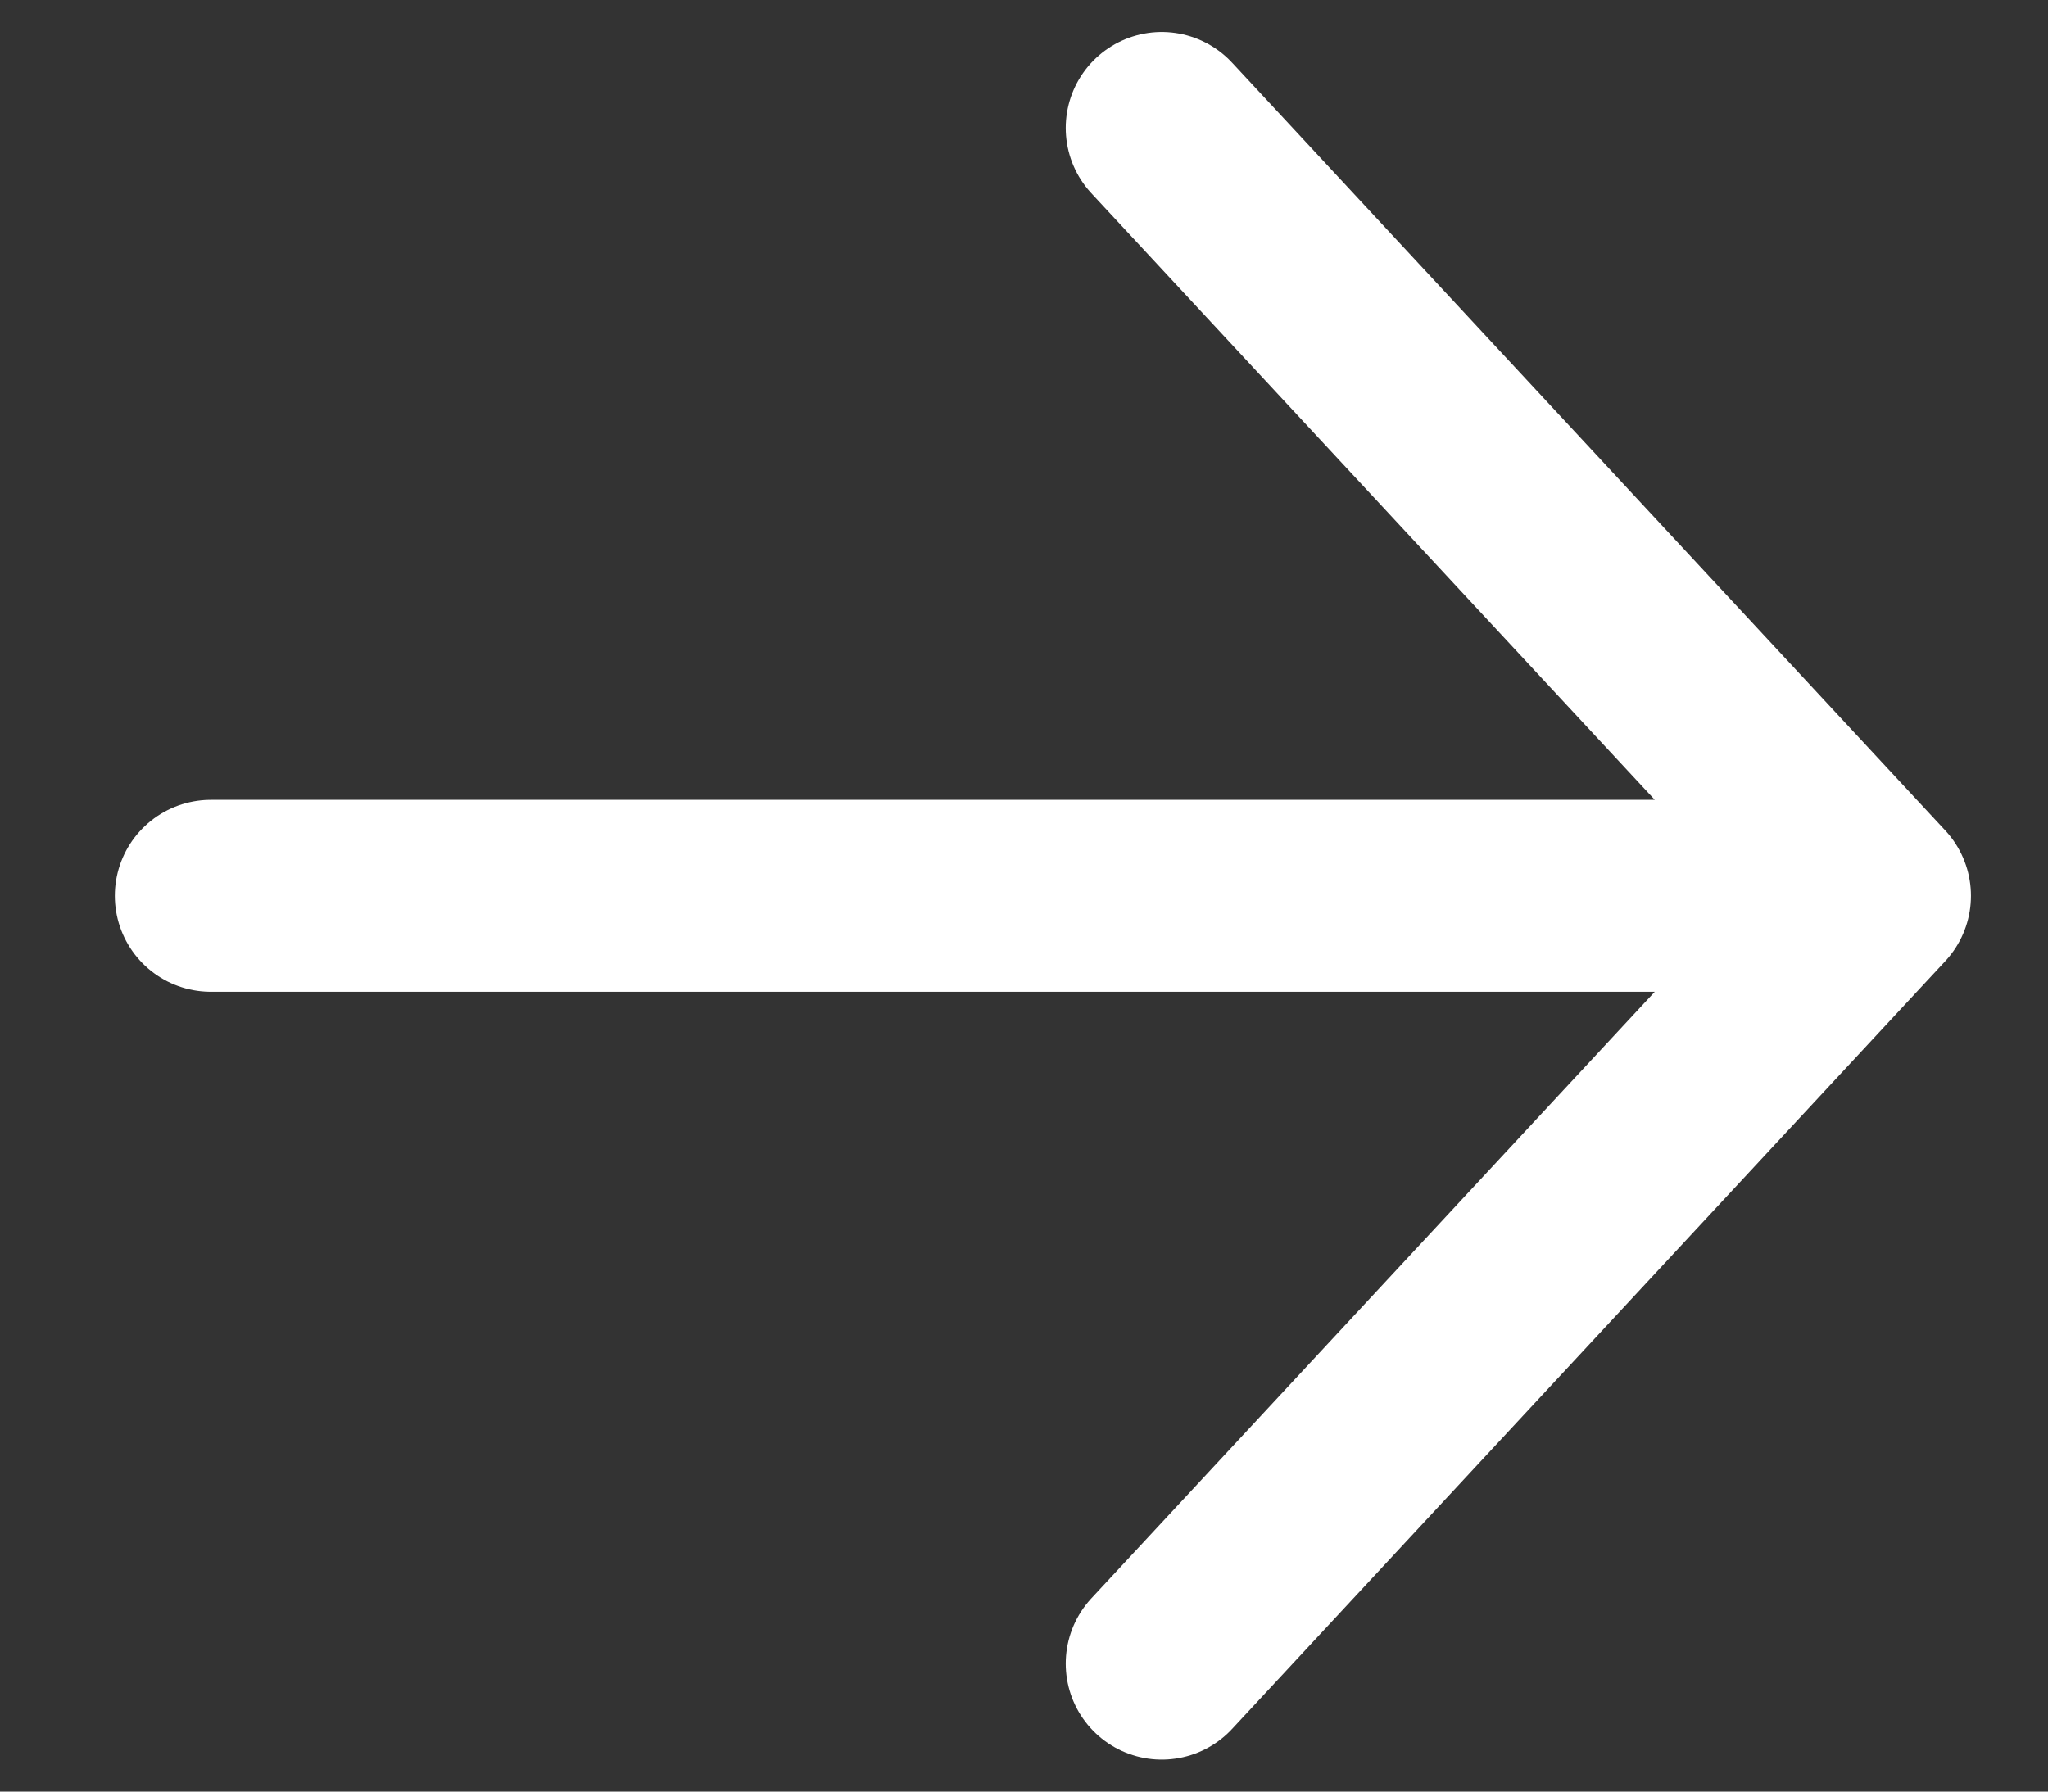 <svg width="16" height="14" viewBox="0 0 16 14" fill="none" xmlns="http://www.w3.org/2000/svg">
<rect x="0" y="0" width="16" height="14" fill="#333333" stroke="none"/>
<path d="M14.648 7L1.647 7M14.648 7L9.076 1M14.648 7L9.076 13" stroke="white" stroke-width="1.5" stroke-linecap="round" stroke-linejoin="round"/>
</svg>

